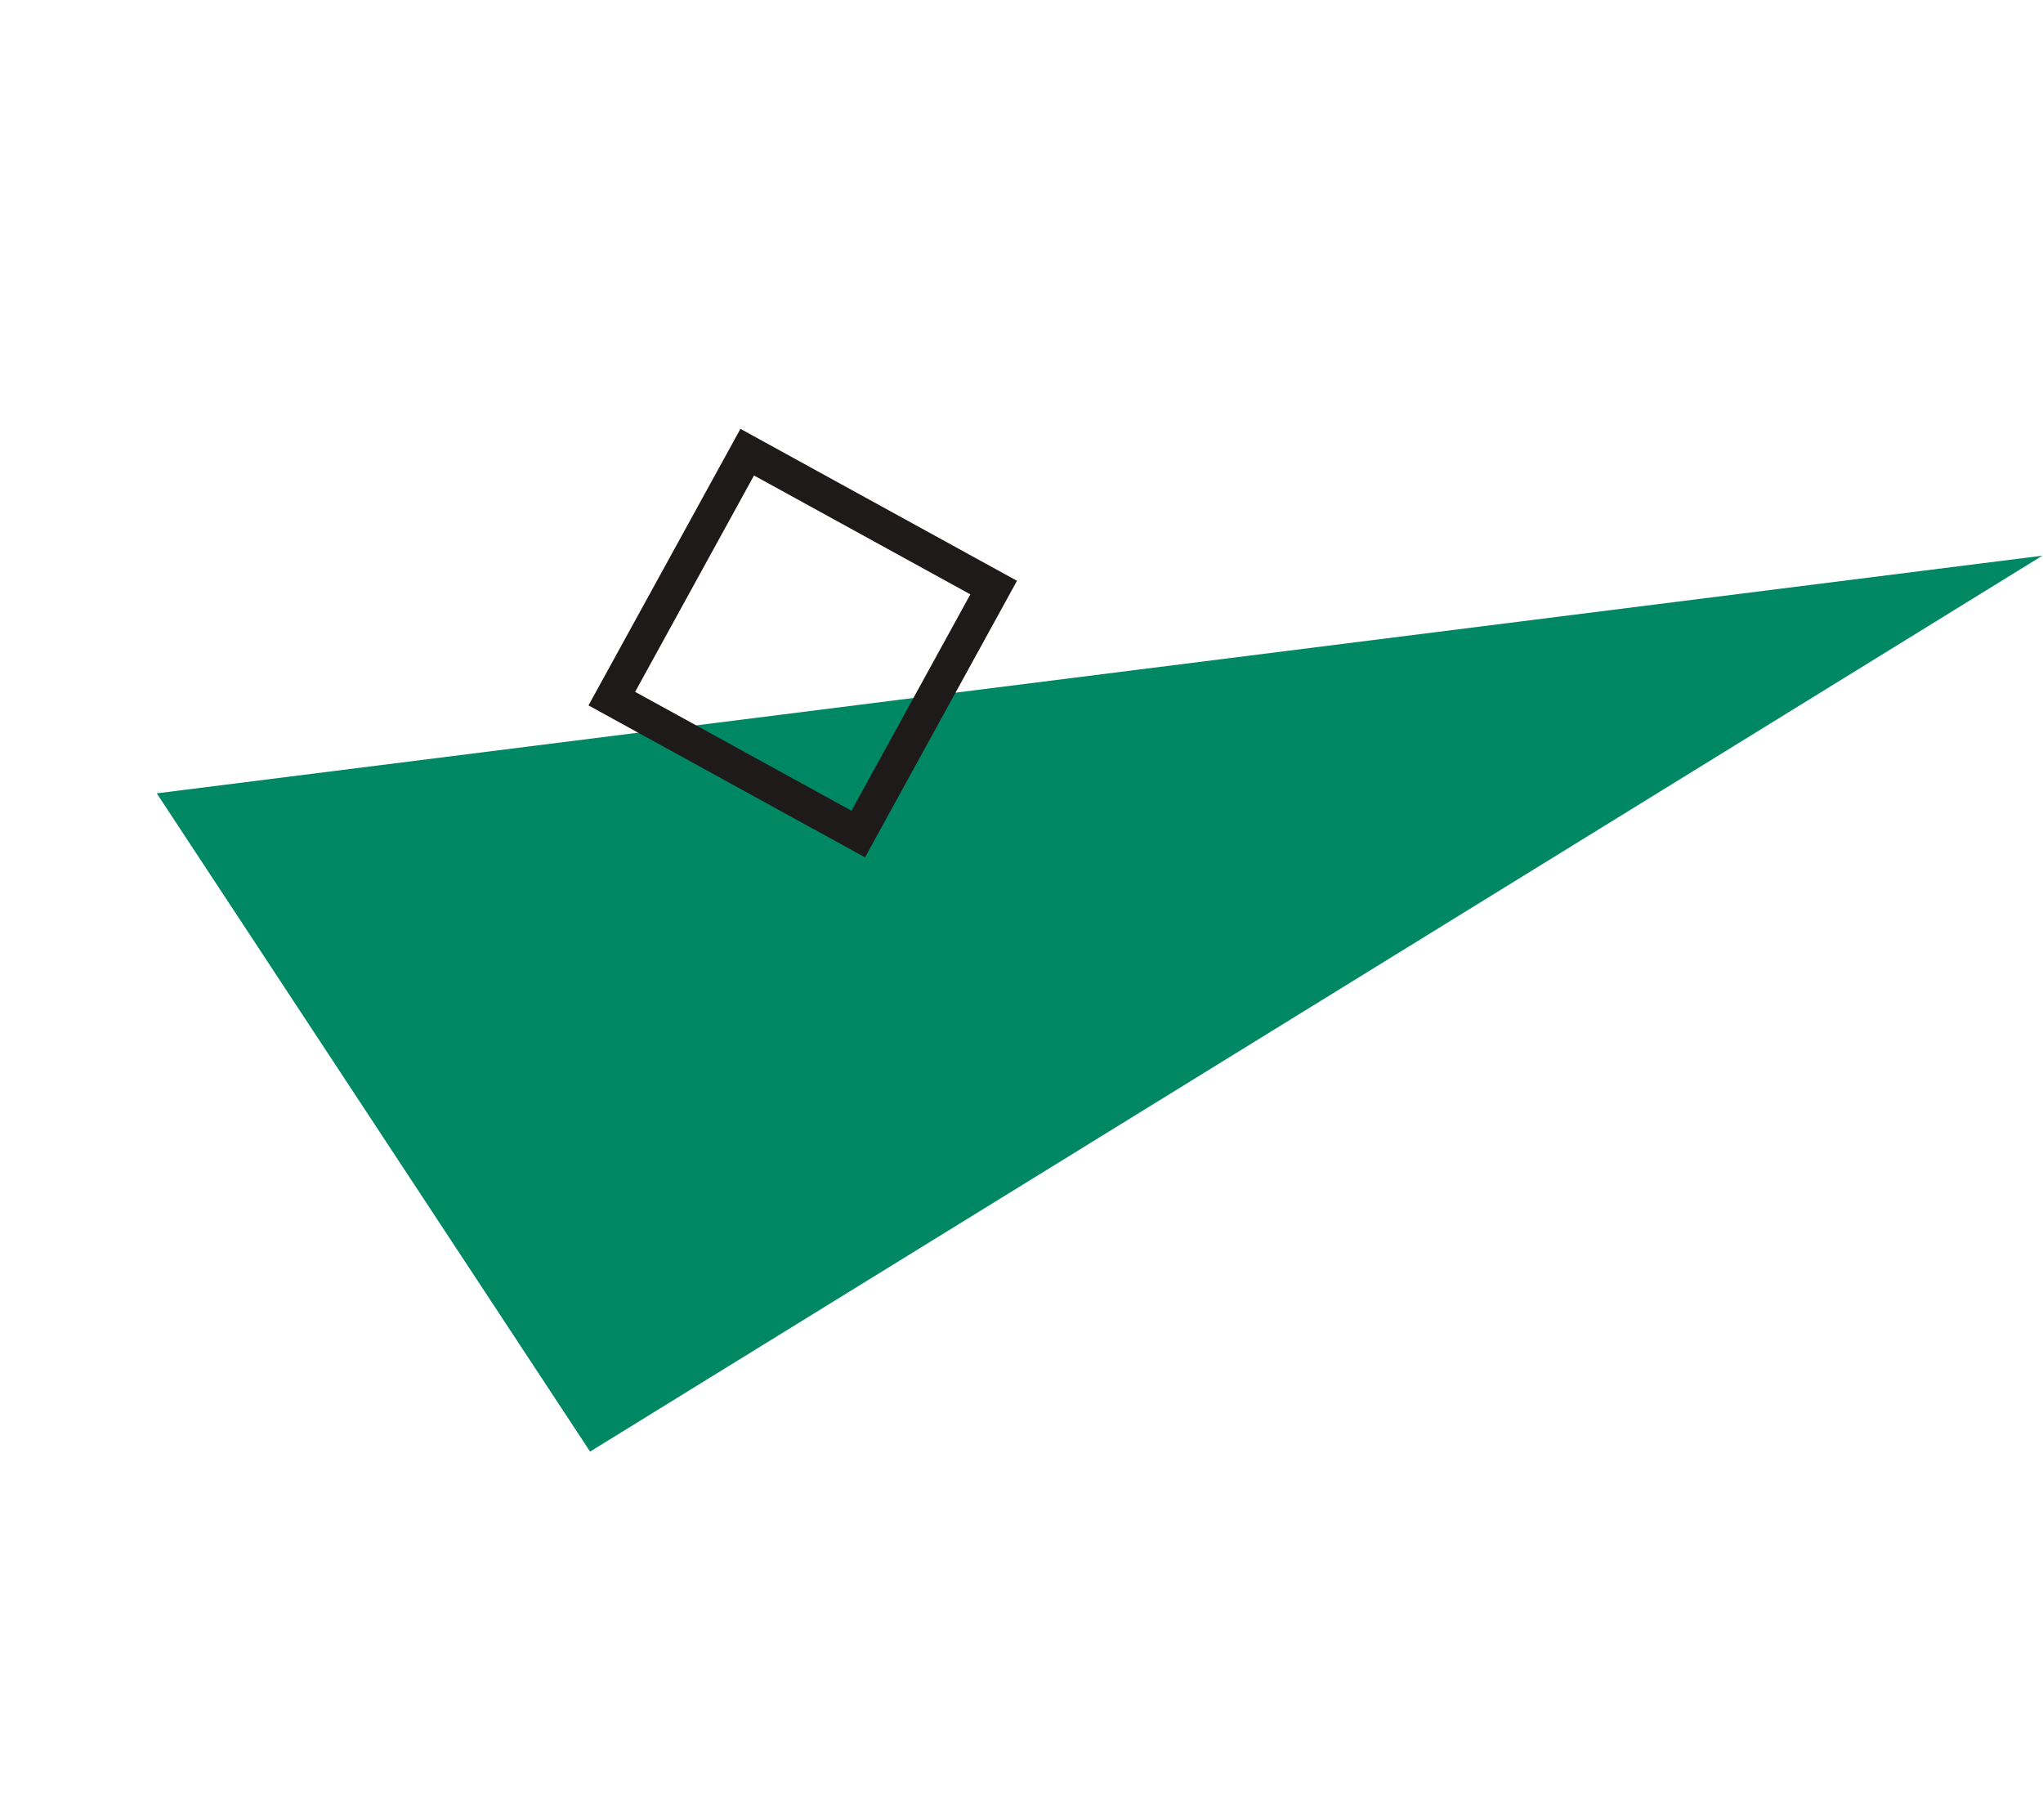 <?xml version="1.0" encoding="UTF-8"?> <svg xmlns="http://www.w3.org/2000/svg" width="119" height="106" viewBox="0 0 119 106" fill="none"> <path d="M34.371 84.547L9.131 46.208L118.963 32.366L34.371 84.547Z" fill="#008864"></path> <rect x="35.637" y="40.691" width="16.379" height="16.379" transform="rotate(-61.214 35.637 40.691)" stroke="#1F1A1A" stroke-width="2"></rect> </svg> 